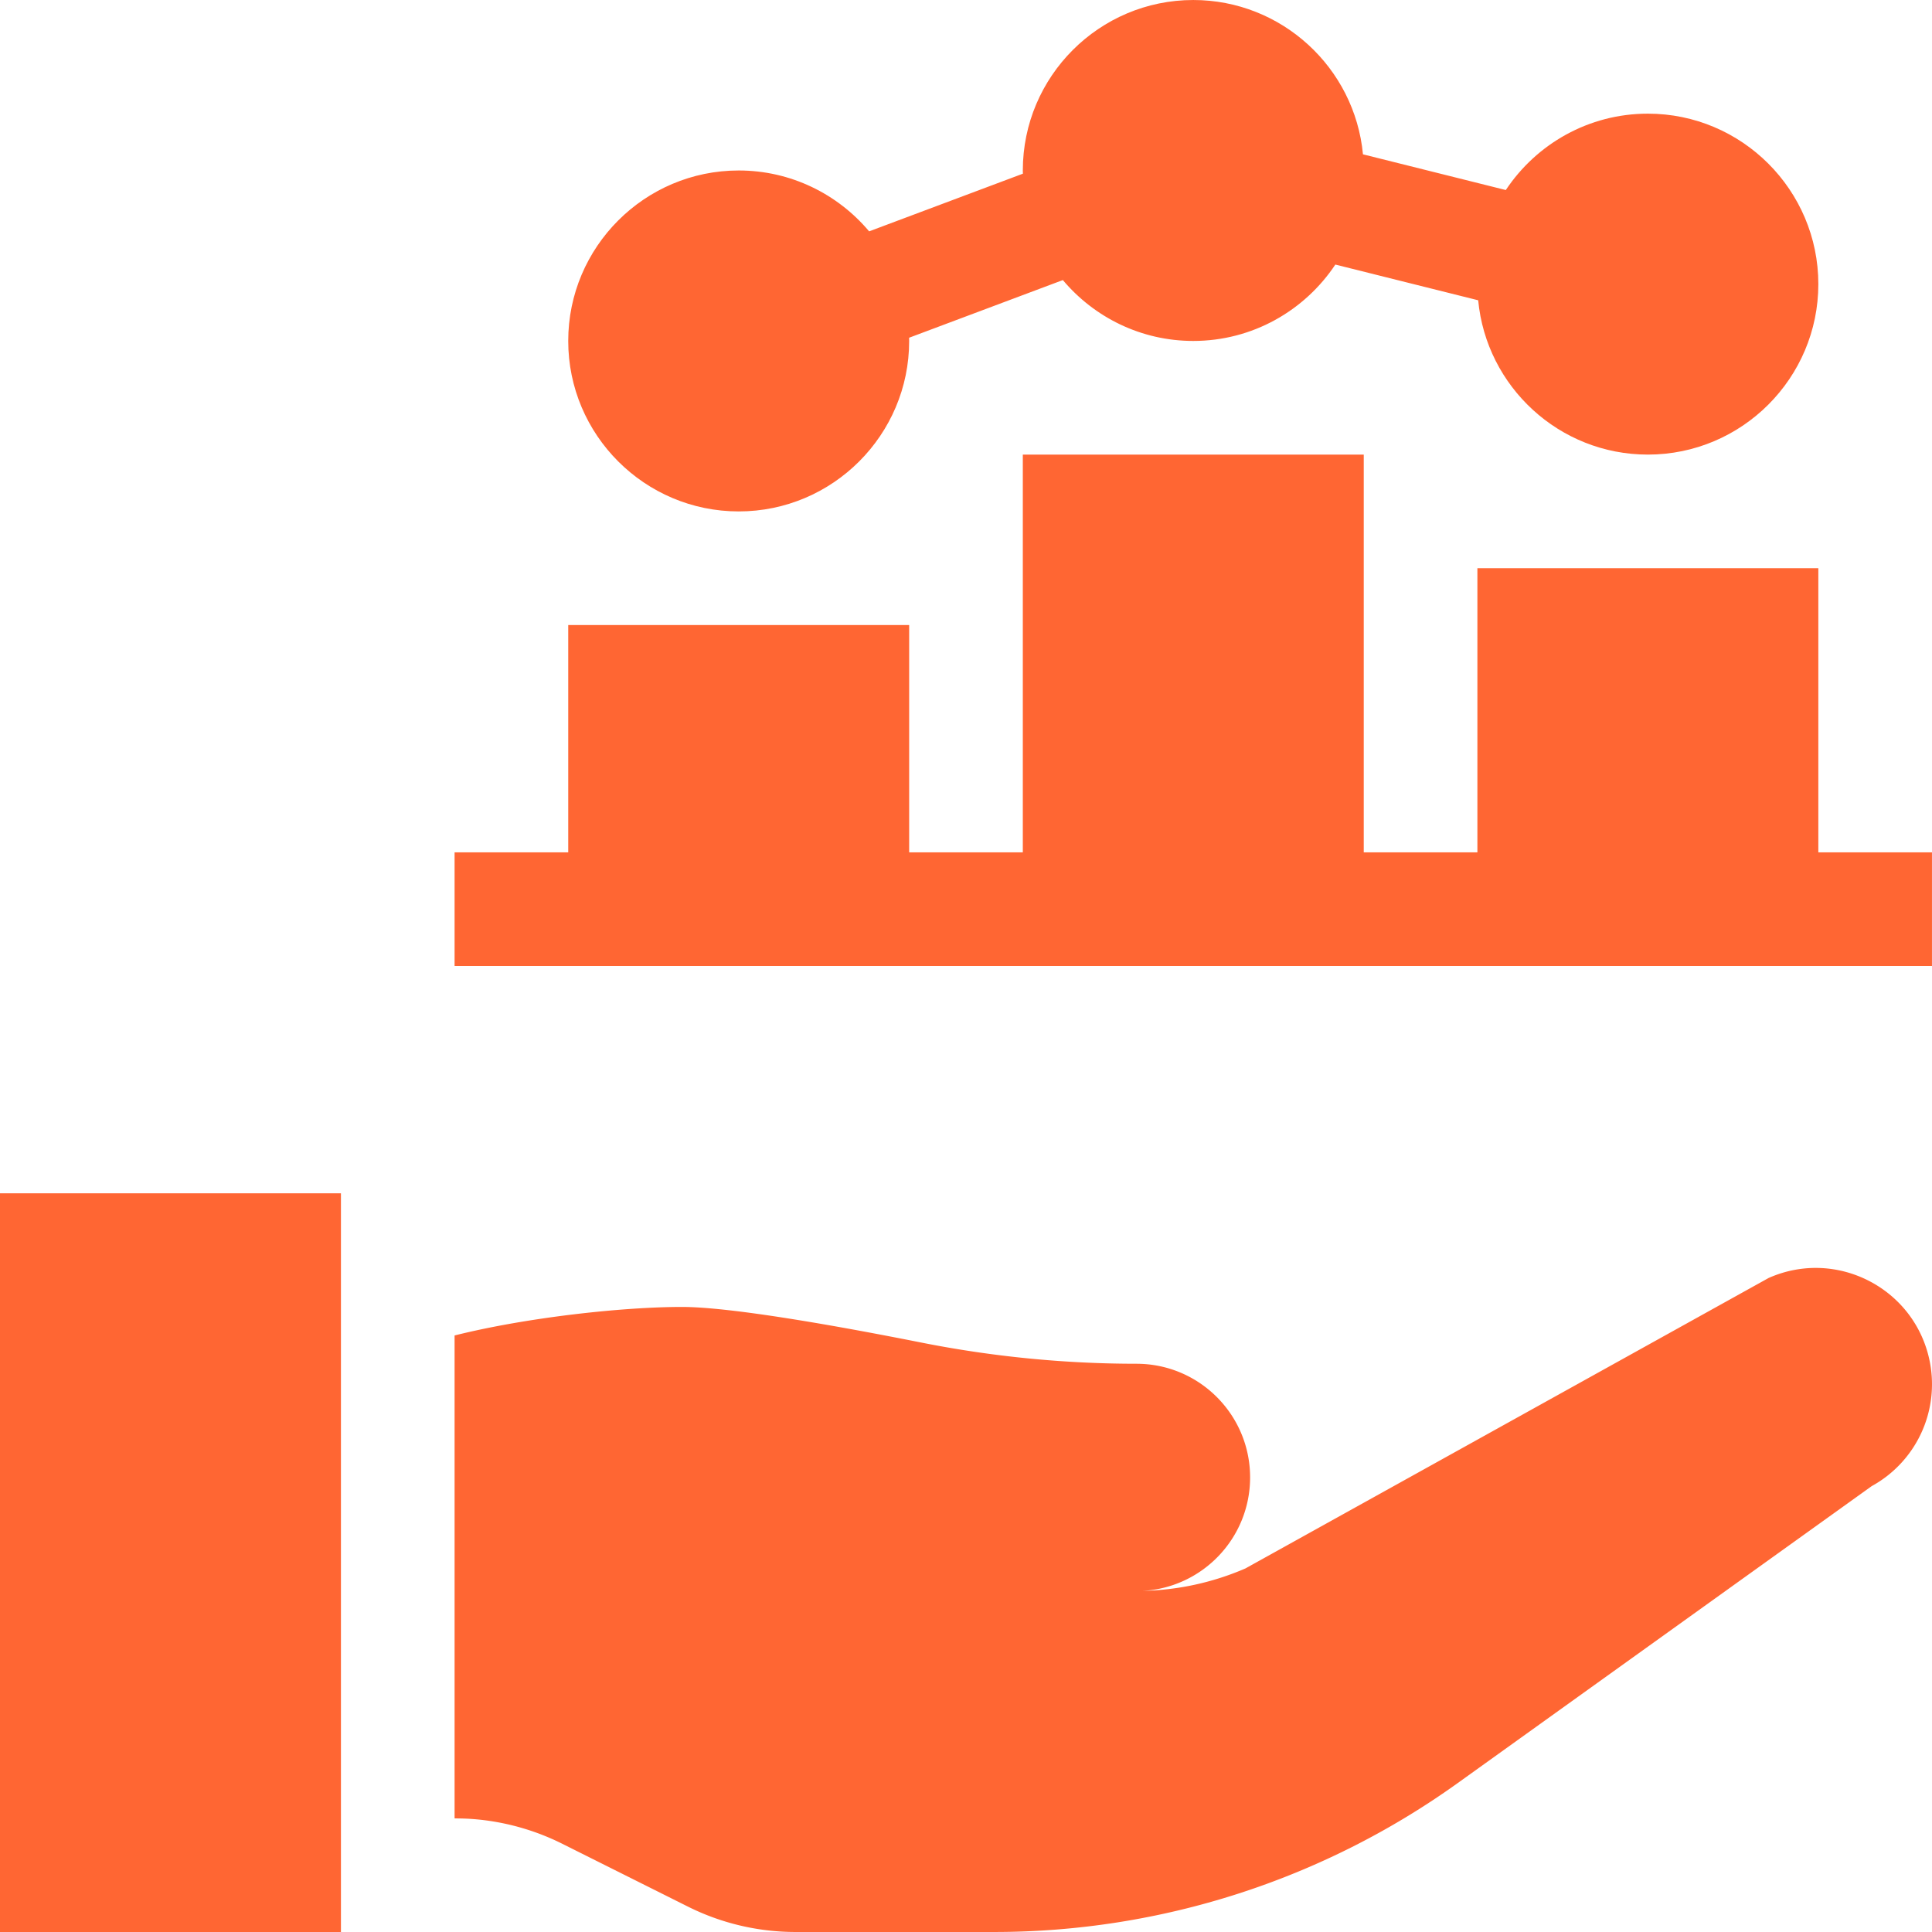 <?xml version="1.0" encoding="UTF-8"?>
<svg xmlns="http://www.w3.org/2000/svg" xmlns:xlink="http://www.w3.org/1999/xlink" version="1.1" width="512" height="512" x="0" y="0" viewBox="0 0 510.006 510.006" style="enable-background:new 0 0 512 512" xml:space="preserve" class="">
  <g>
    <path d="M0 315.003h90v195H0zM509.479 359.753c-3.649-19.47-24.518-30.431-42.62-22.385l-138.097 76.668a72.288 72.288 0 0 1-27.208 5.927c15.847-.809 28.446-13.913 28.446-29.96 0-16.568-13.432-30-30-30a292.175 292.175 0 0 1-56.909-5.619c-21.438-4.258-49.958-9.381-63.091-9.381-15.579 0-40.942 2.755-60.001 7.532v127.468c1.075.126 13.784-.607 28.417 6.708l33.167 16.584A63.548 63.548 0 0 0 210 510.003h52.472a209.996 209.996 0 0 0 122.399-39.359l109.217-78.34a30.685 30.685 0 0 0 15.391-32.551zM480.001 225.003v-75h-90v75h-30v-105h-90v105H240v-60h-90v60h-30v30h390v-30z" fill="#FF6633" opacity="1" data-original="#000000"></path>
    <path d="M195 135.003c24.813 0 45-20.188 45-45 0-.284-.016-.564-.021-.847l40.591-15.222c8.261 9.815 20.627 16.068 34.431 16.068 15.638 0 29.433-8.022 37.5-20.163l37.707 9.427c2.155 22.82 21.418 40.736 44.793 40.736 24.813 0 45-20.188 45-45s-20.187-45-45-45c-15.639 0-29.433 8.023-37.501 20.163l-37.707-9.427C357.638 17.918 338.376.002 315.001.002c-24.814 0-45 20.188-45 45 0 .284.016.565.021.847l-40.591 15.222c-8.262-9.815-20.627-16.068-34.431-16.068-24.813 0-45 20.188-45 45s20.187 45 45 45z" fill="#FF6633" opacity="1" data-original="#000000"></path>
  </g>
</svg>
